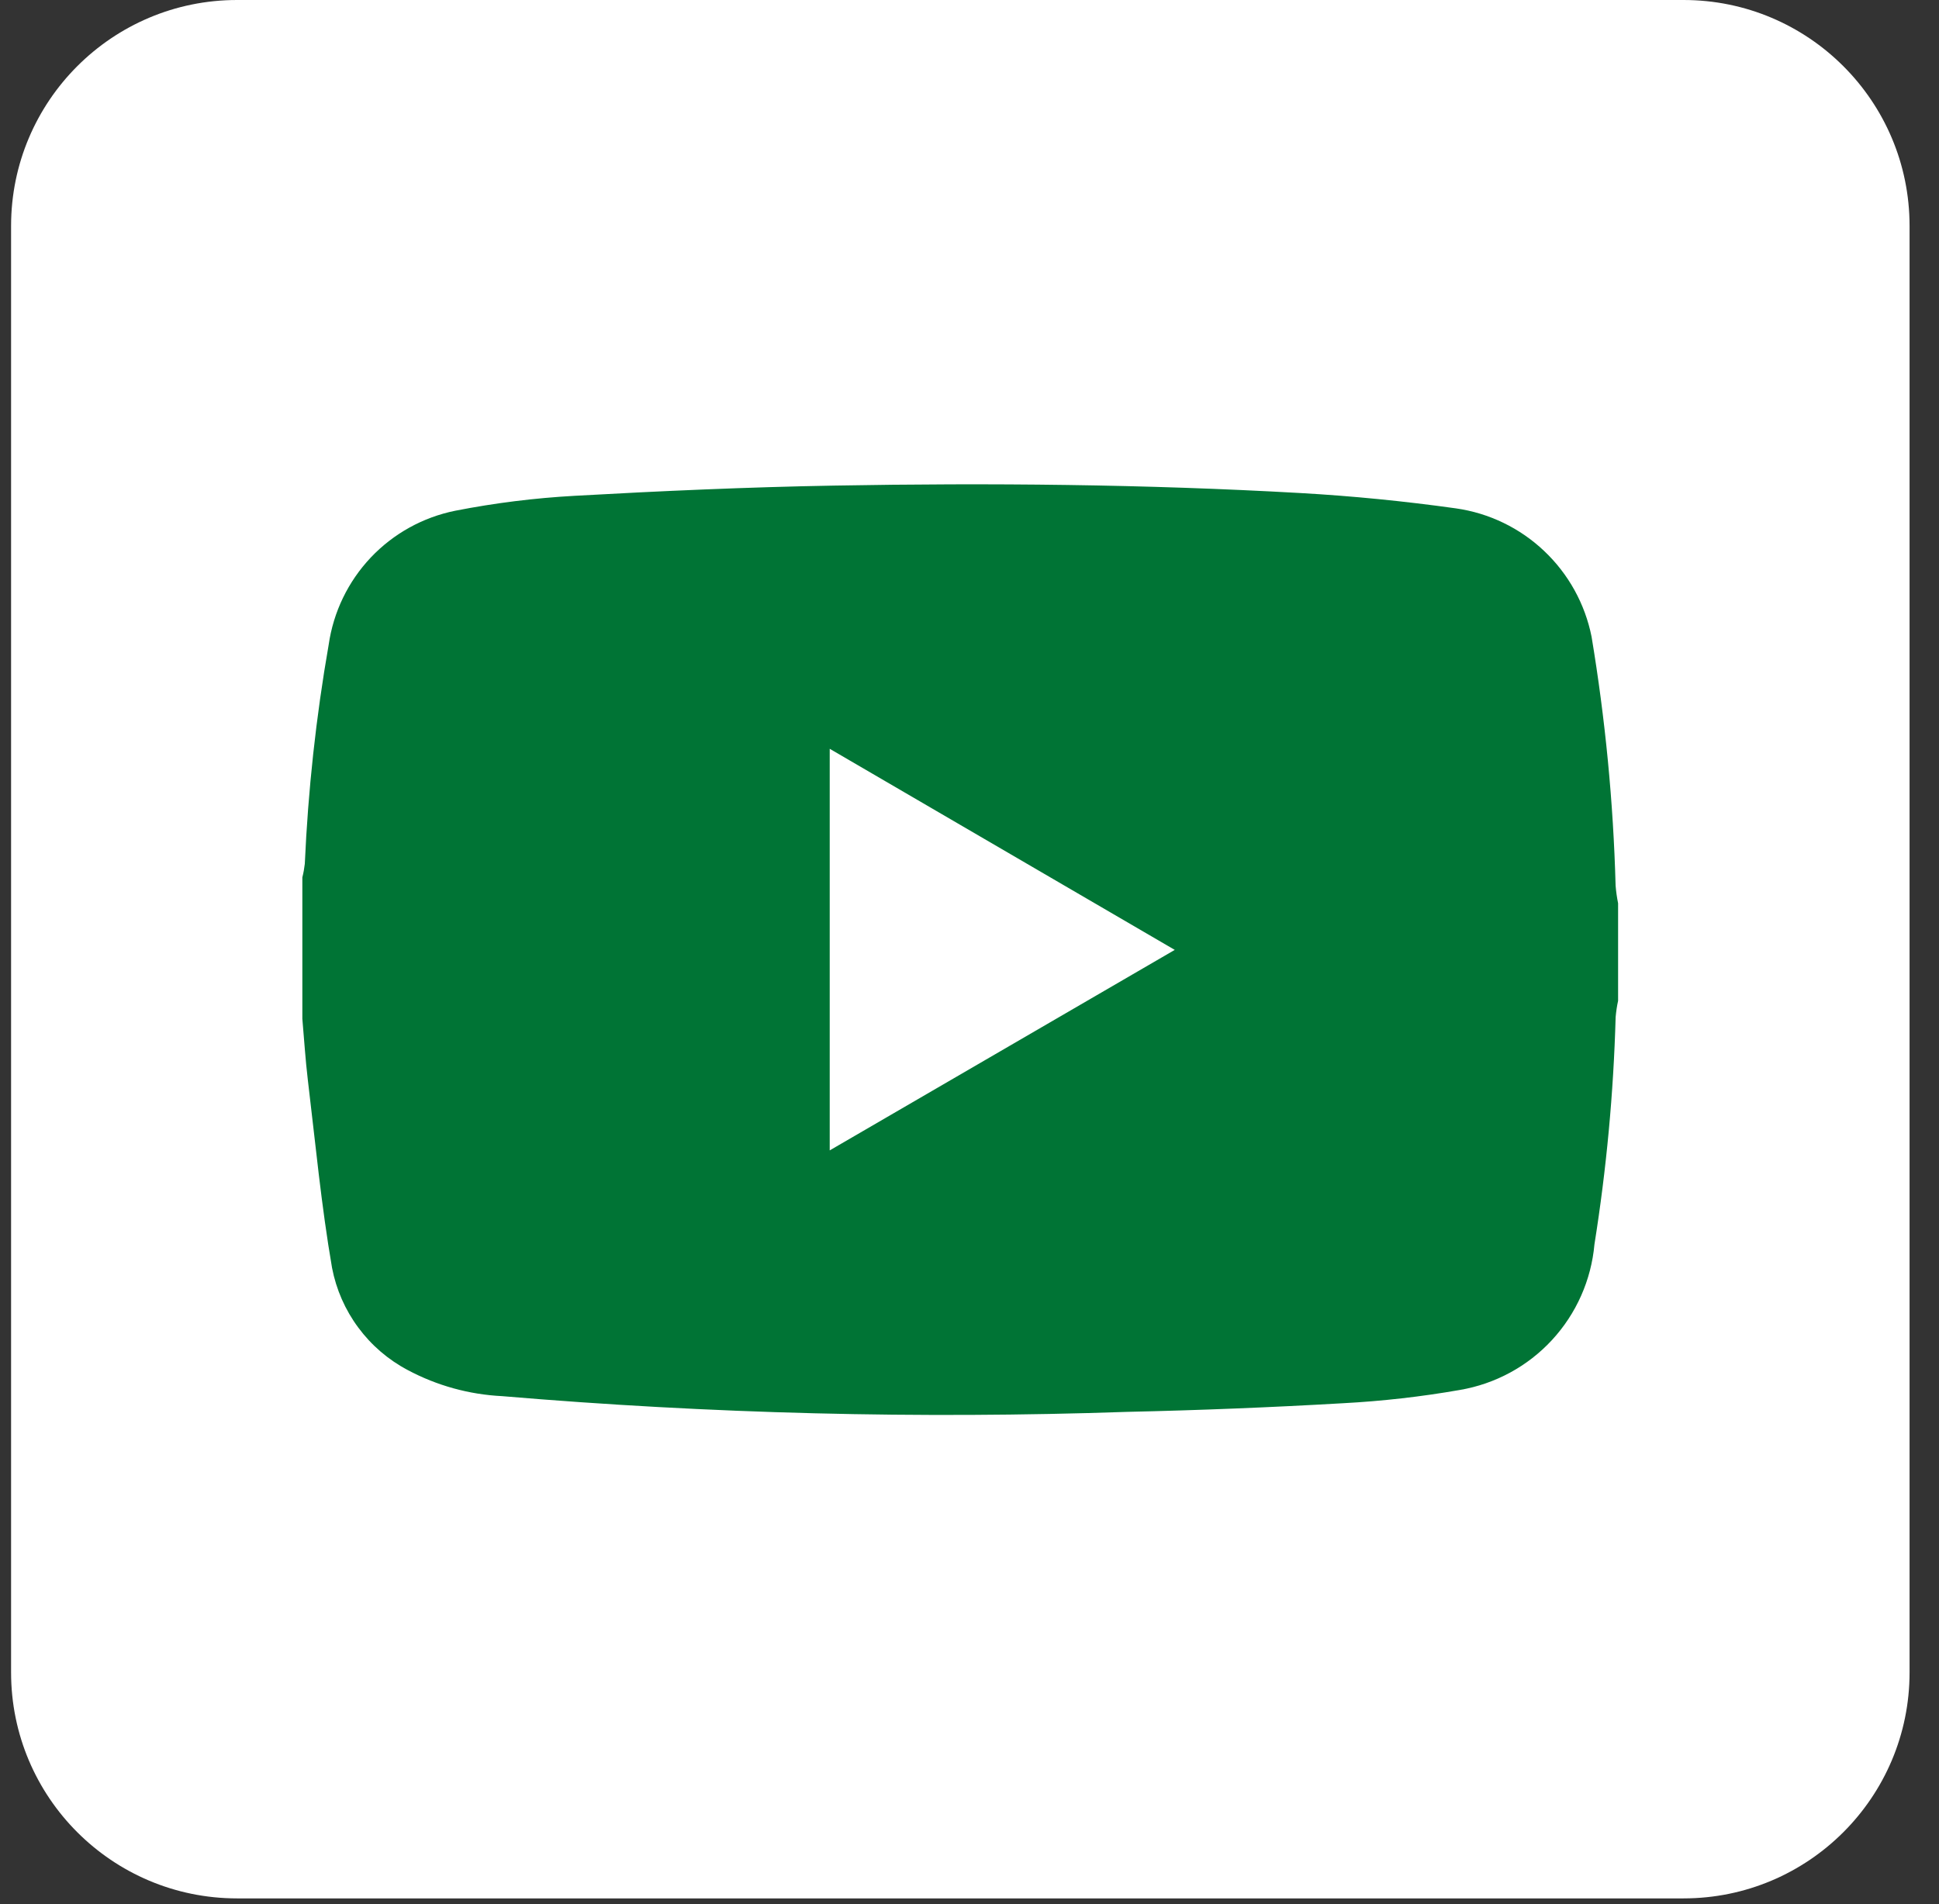 <svg width="56" height="55" viewBox="0 0 56 55" fill="none" xmlns="http://www.w3.org/2000/svg">
<rect x="0" y="0" width="56" height="55" fill="#333333" stroke="none"/>
<path d="M48.622 0H6.847C3.242 0 0.32 2.922 0.32 6.527V48.303C0.32 51.908 3.242 54.83 6.847 54.83H48.622C52.227 54.83 55.15 51.908 55.15 48.303V6.527C55.15 2.922 52.227 0 48.622 0Z" fill="white"/>
<path d="M8.732 29.424V25.341C8.765 25.212 8.788 25.081 8.803 24.949C8.897 22.826 9.127 20.711 9.493 18.618C9.629 17.675 10.053 16.797 10.707 16.104C11.362 15.412 12.215 14.939 13.149 14.751C14.287 14.528 15.44 14.384 16.599 14.32C19.092 14.18 21.59 14.069 24.086 14.025C28.577 13.945 33.068 13.986 37.552 14.24C39.054 14.325 40.554 14.474 42.049 14.683C43.005 14.819 43.896 15.249 44.597 15.914C45.299 16.578 45.777 17.443 45.966 18.39C46.362 20.768 46.595 23.17 46.66 25.58C46.674 25.751 46.698 25.921 46.732 26.089V28.905C46.698 29.06 46.675 29.218 46.661 29.376C46.6 31.575 46.395 33.768 46.049 35.94C45.956 36.972 45.525 37.943 44.822 38.704C44.119 39.465 43.184 39.971 42.163 40.145C41.044 40.341 39.914 40.469 38.779 40.529C36.705 40.649 34.629 40.732 32.552 40.778C26.532 40.984 20.505 40.833 14.502 40.324C13.549 40.277 12.618 40.02 11.777 39.571C11.214 39.274 10.726 38.855 10.348 38.344C9.969 37.834 9.71 37.244 9.59 36.62C9.279 34.822 9.109 33 8.89 31.187C8.82 30.601 8.784 30.013 8.732 29.424ZM33.928 27.435L23.963 21.627V33.226L33.928 27.435Z" fill="#007435"/>
</svg>
